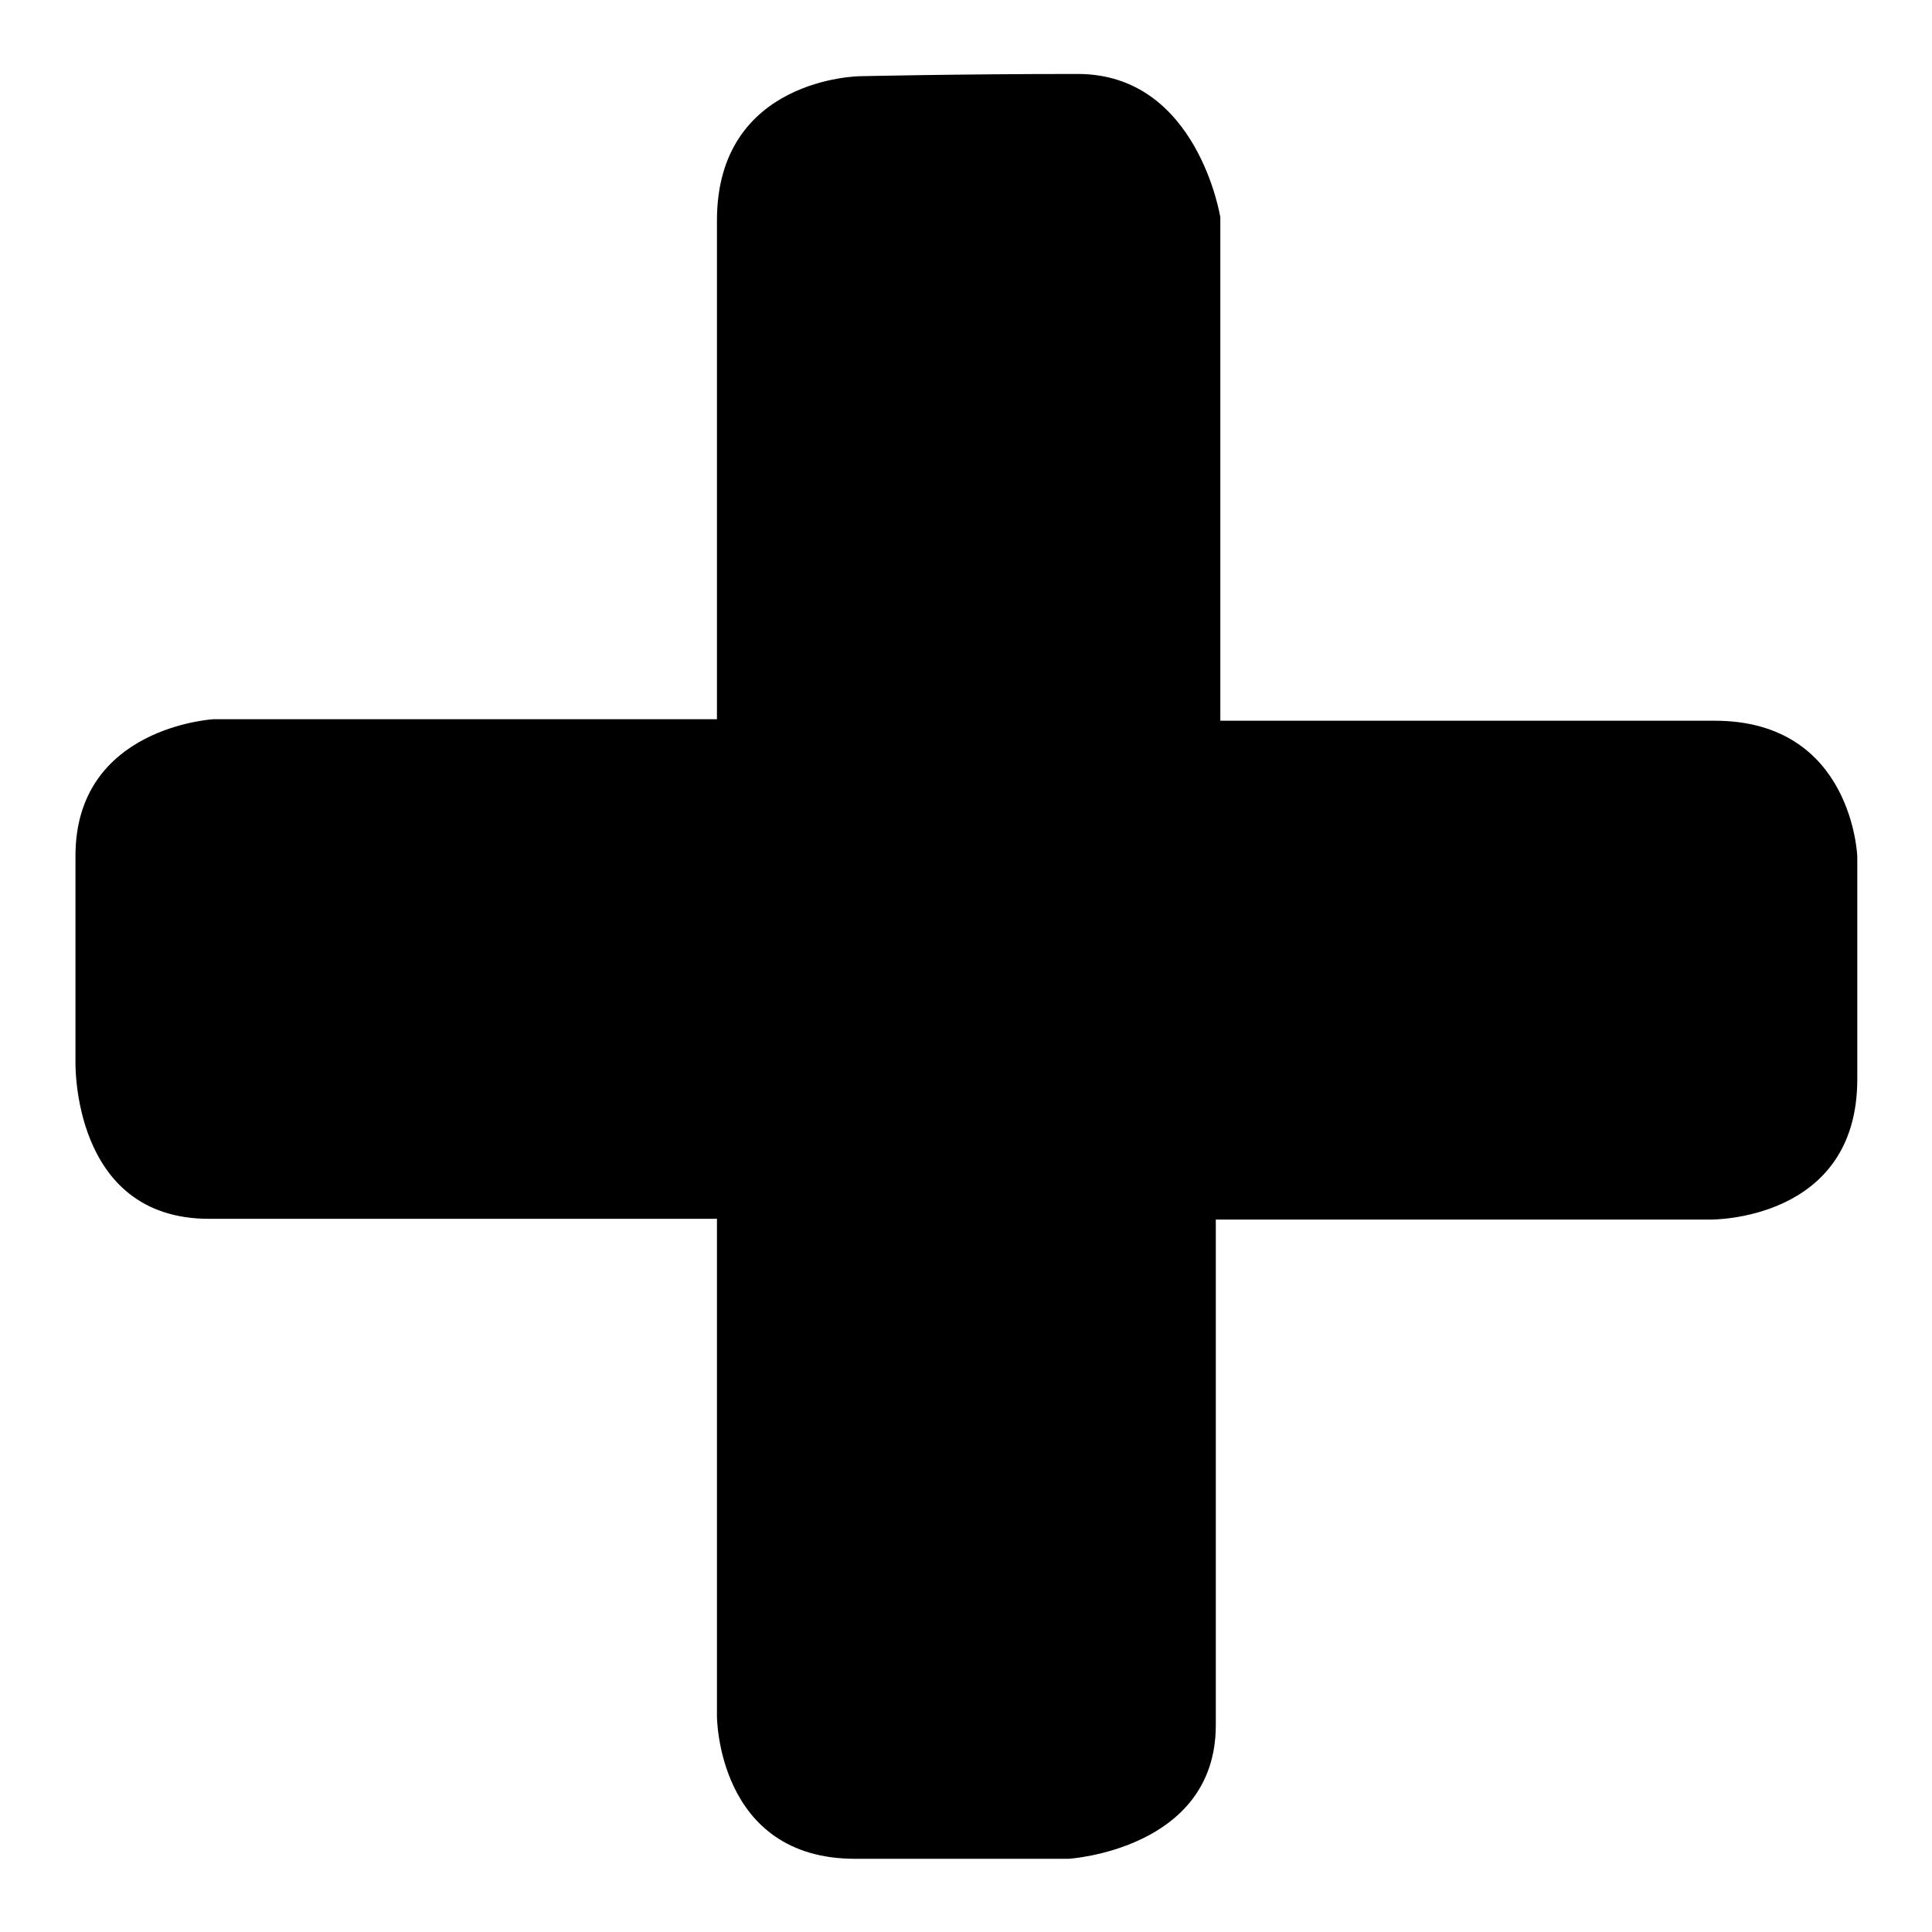 <?xml version="1.0" encoding="utf-8"?>
<!-- Svg Vector Icons : http://www.onlinewebfonts.com/icon -->
<!DOCTYPE svg PUBLIC "-//W3C//DTD SVG 1.1//EN" "http://www.w3.org/Graphics/SVG/1.1/DTD/svg11.dtd">
<svg version="1.1" xmlns="http://www.w3.org/2000/svg" xmlns:xlink="http://www.w3.org/1999/xlink" x="0px" y="0px" viewBox="0 0 256 256" enable-background="new 0 0 256 256" xml:space="preserve">
<g><g><g><path fill="#000000" d="M113.9,10.1c0,0-18.9,0.2-18.9,19.1v66.1H28.3c0,0-18.3,1-18.3,18.1v27.2c0,0-0.6,20.9,17.7,20.9H95v65.9c0,0,0,18.9,18.3,18.9h28.3c0,0,19.5-1.2,19.5-17.7v-67h65.5c0,0,19.5,0.3,19.5-18.6v-29.5c0,0-0.6-18-18.9-18h-65.5V28.8c0,0-3-19-18.9-19C126.9,9.8,113.9,10.1,113.9,10.1L113.9,10.1z"/></g></g></g>
</svg>